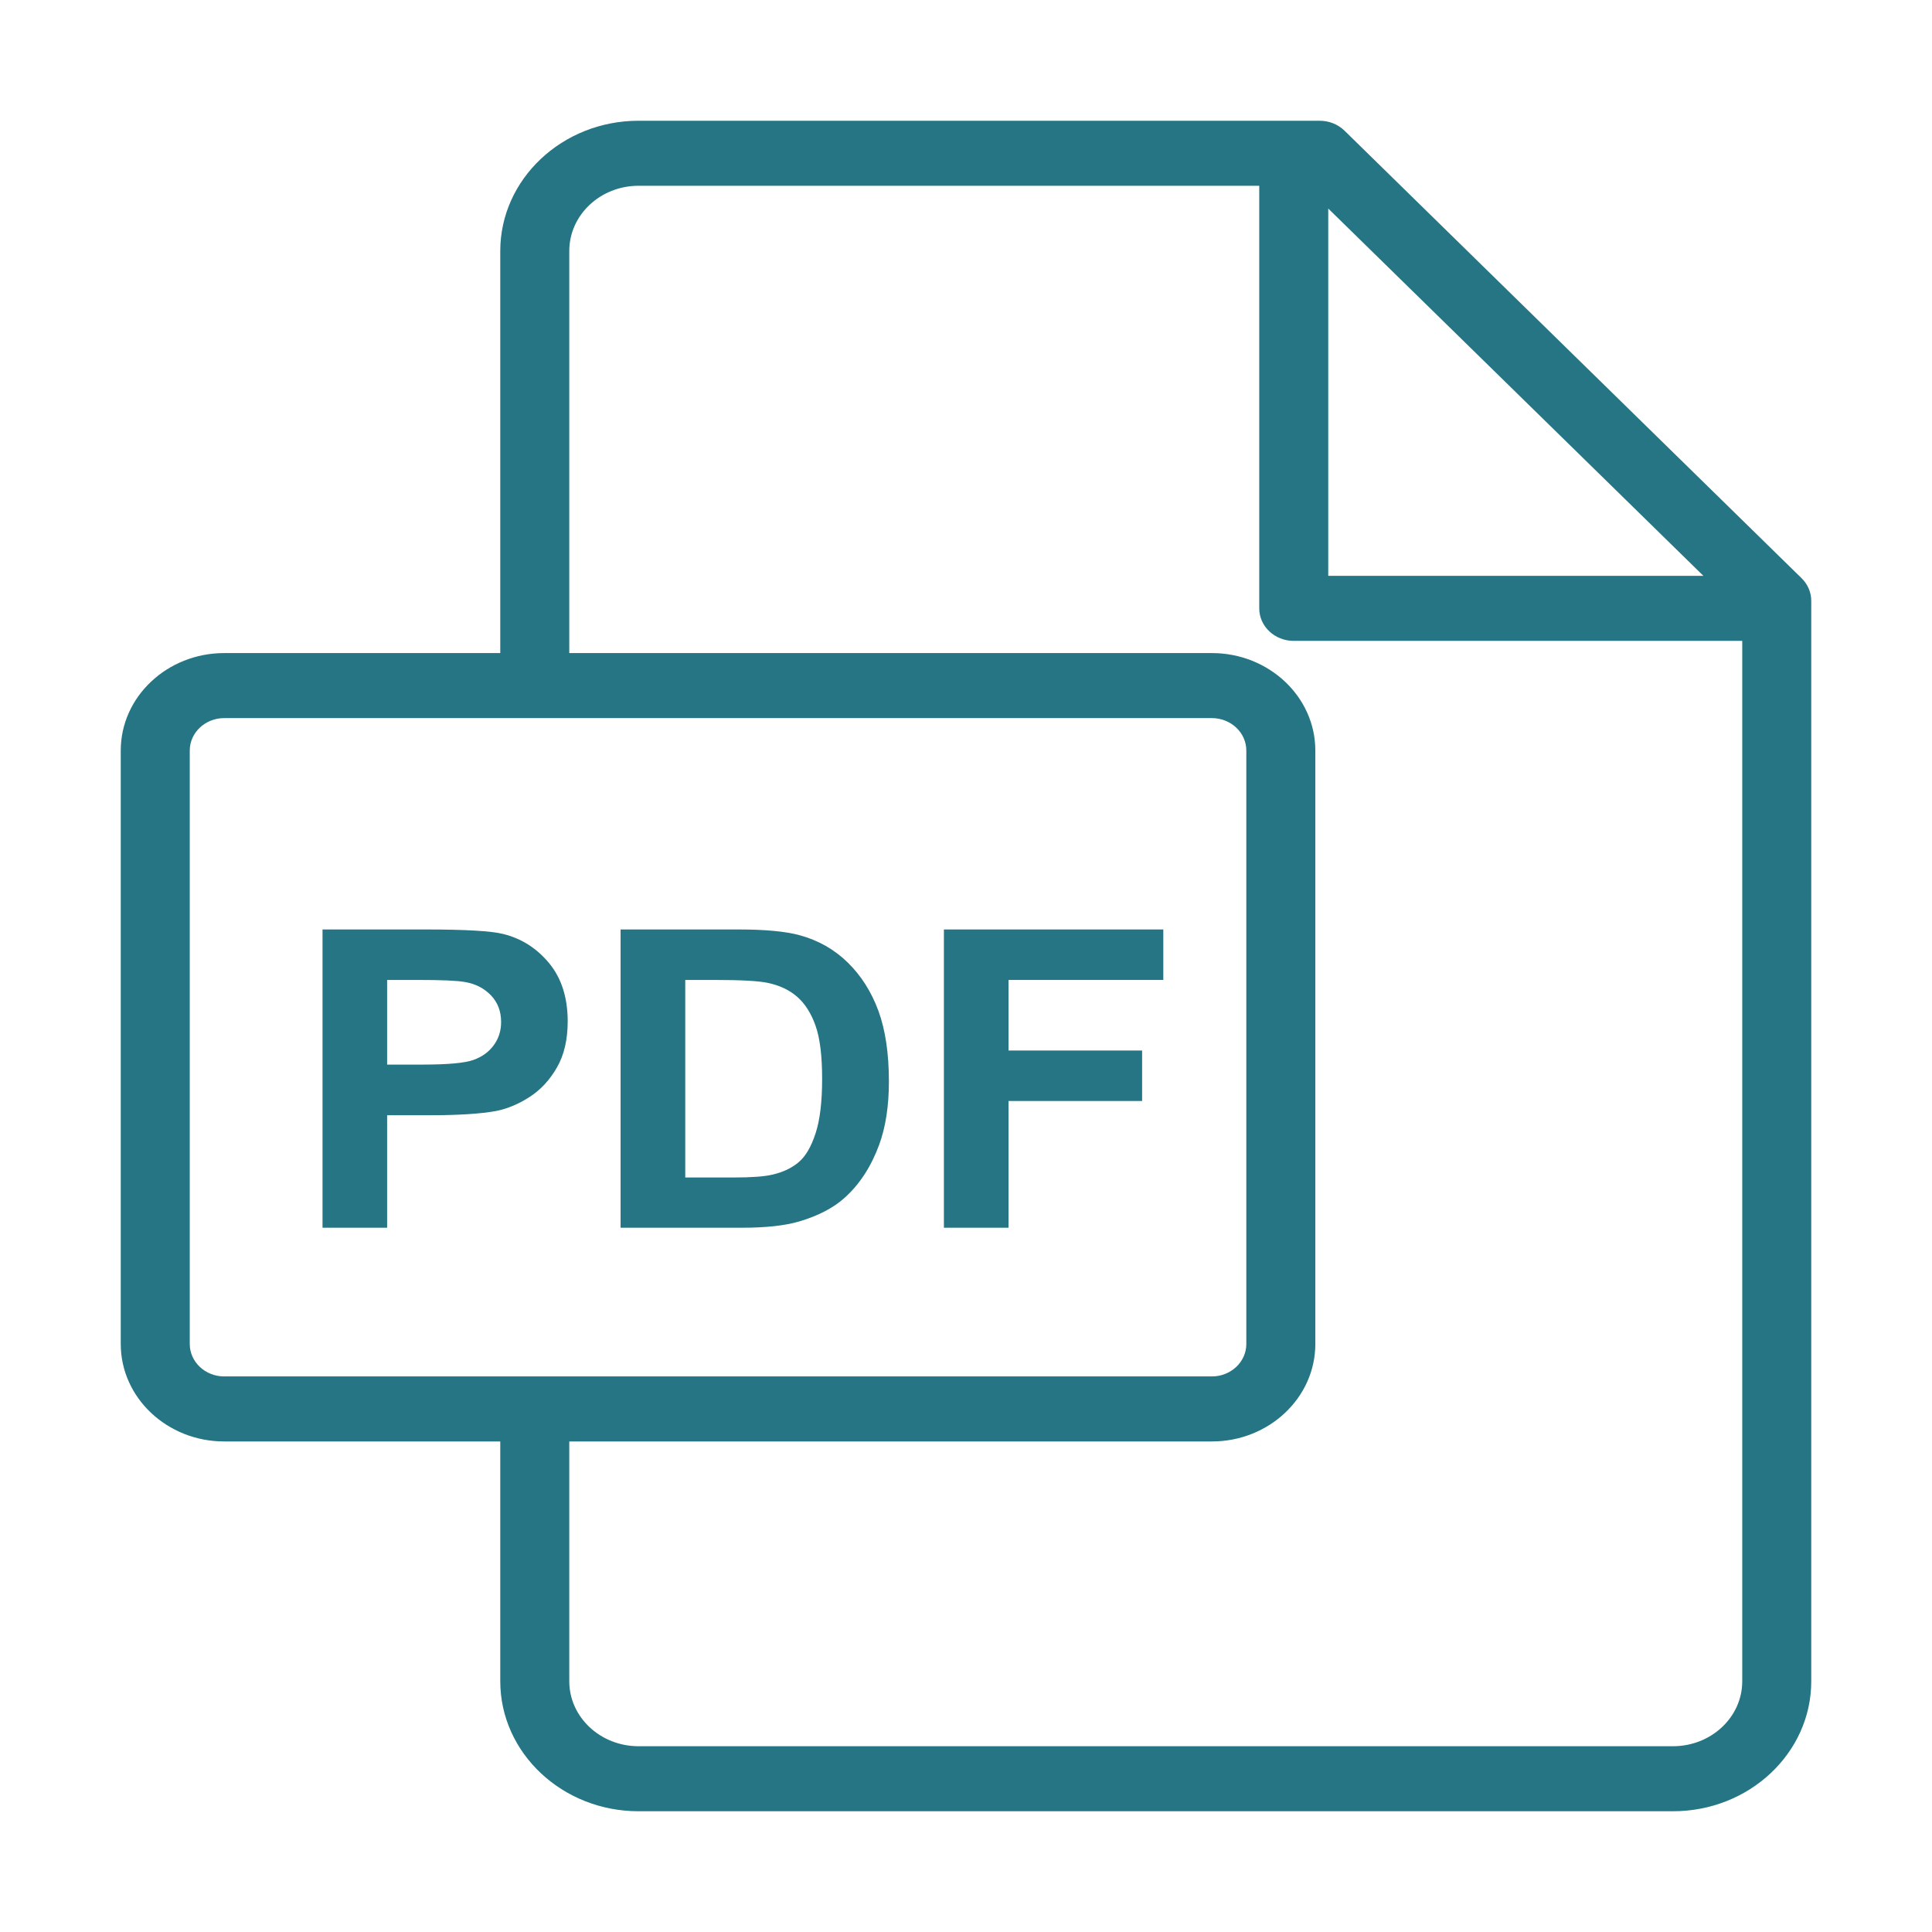 <svg width="32" height="32" viewBox="0 0 32 32" fill="none" xmlns="http://www.w3.org/2000/svg">
<path d="M29.84 9.577L22.27 2.165C22.162 2.06 22.014 2 21.858 2H10.576C9.313 2 8.286 2.968 8.286 4.157V10.817H3.713C2.769 10.817 2 11.541 2 12.431V22.261C2 23.151 2.769 23.875 3.713 23.875H8.286V27.847C8.286 29.034 9.313 30 10.576 30H27.71C28.973 30 30 29.035 30 27.848V9.951C30 9.812 29.943 9.678 29.84 9.577ZM22 3.454L28.214 9.538H22V3.454ZM3.713 22.798C3.399 22.798 3.143 22.557 3.143 22.261V12.431C3.143 12.135 3.399 11.894 3.713 11.894H20.073C20.387 11.894 20.643 12.135 20.643 12.431V22.261C20.643 22.557 20.387 22.798 20.073 22.798H3.713ZM28.857 27.848C28.857 28.441 28.343 28.923 27.71 28.923H10.576C9.943 28.923 9.429 28.44 9.429 27.847V23.875H20.073C21.017 23.875 21.786 23.151 21.786 22.261V12.431C21.786 11.541 21.017 10.817 20.073 10.817H9.429V4.157C9.429 3.561 9.943 3.077 10.576 3.077H20.857V10.077C20.857 10.374 21.113 10.615 21.428 10.615H28.857V27.848Z" fill="#257584"/>
<path d="M9.095 15.953C8.89 15.705 8.636 15.544 8.332 15.469C8.134 15.42 7.71 15.395 7.059 15.395H5.342V20.335H6.412V18.472H7.11C7.595 18.472 7.965 18.448 8.22 18.401C8.408 18.363 8.593 18.285 8.775 18.167C8.957 18.049 9.107 17.886 9.225 17.68C9.344 17.473 9.403 17.218 9.403 16.915C9.402 16.522 9.3 16.201 9.095 15.953ZM8.178 17.312C8.098 17.423 7.986 17.503 7.844 17.555C7.702 17.607 7.42 17.633 6.998 17.633H6.412V16.231H6.929C7.315 16.231 7.572 16.242 7.699 16.265C7.873 16.294 8.016 16.367 8.13 16.484C8.243 16.601 8.3 16.749 8.3 16.928C8.3 17.074 8.259 17.202 8.178 17.312Z" fill="#257584"/>
<path d="M14.55 16.745C14.434 16.429 14.265 16.162 14.043 15.944C13.822 15.727 13.555 15.575 13.244 15.49C13.013 15.427 12.677 15.395 12.236 15.395H10.279V20.335H12.293C12.689 20.335 13.005 20.3 13.241 20.23C13.556 20.136 13.807 20.005 13.993 19.836C14.239 19.614 14.428 19.323 14.561 18.963C14.669 18.669 14.723 18.319 14.723 17.912C14.723 17.45 14.665 17.06 14.55 16.745ZM13.508 18.773C13.436 18.994 13.343 19.153 13.228 19.25C13.114 19.346 12.97 19.415 12.796 19.455C12.663 19.487 12.448 19.503 12.149 19.503H11.35V16.231H11.831C12.267 16.231 12.56 16.247 12.709 16.278C12.909 16.319 13.074 16.396 13.205 16.511C13.335 16.625 13.436 16.785 13.508 16.989C13.581 17.194 13.617 17.487 13.617 17.869C13.617 18.25 13.581 18.552 13.508 18.773Z" fill="#257584"/>
<path d="M19.268 16.231V15.395H15.634V20.335H16.704V18.236H18.917V17.4H16.704V16.231H19.268Z" fill="#257584"/>
</svg>
